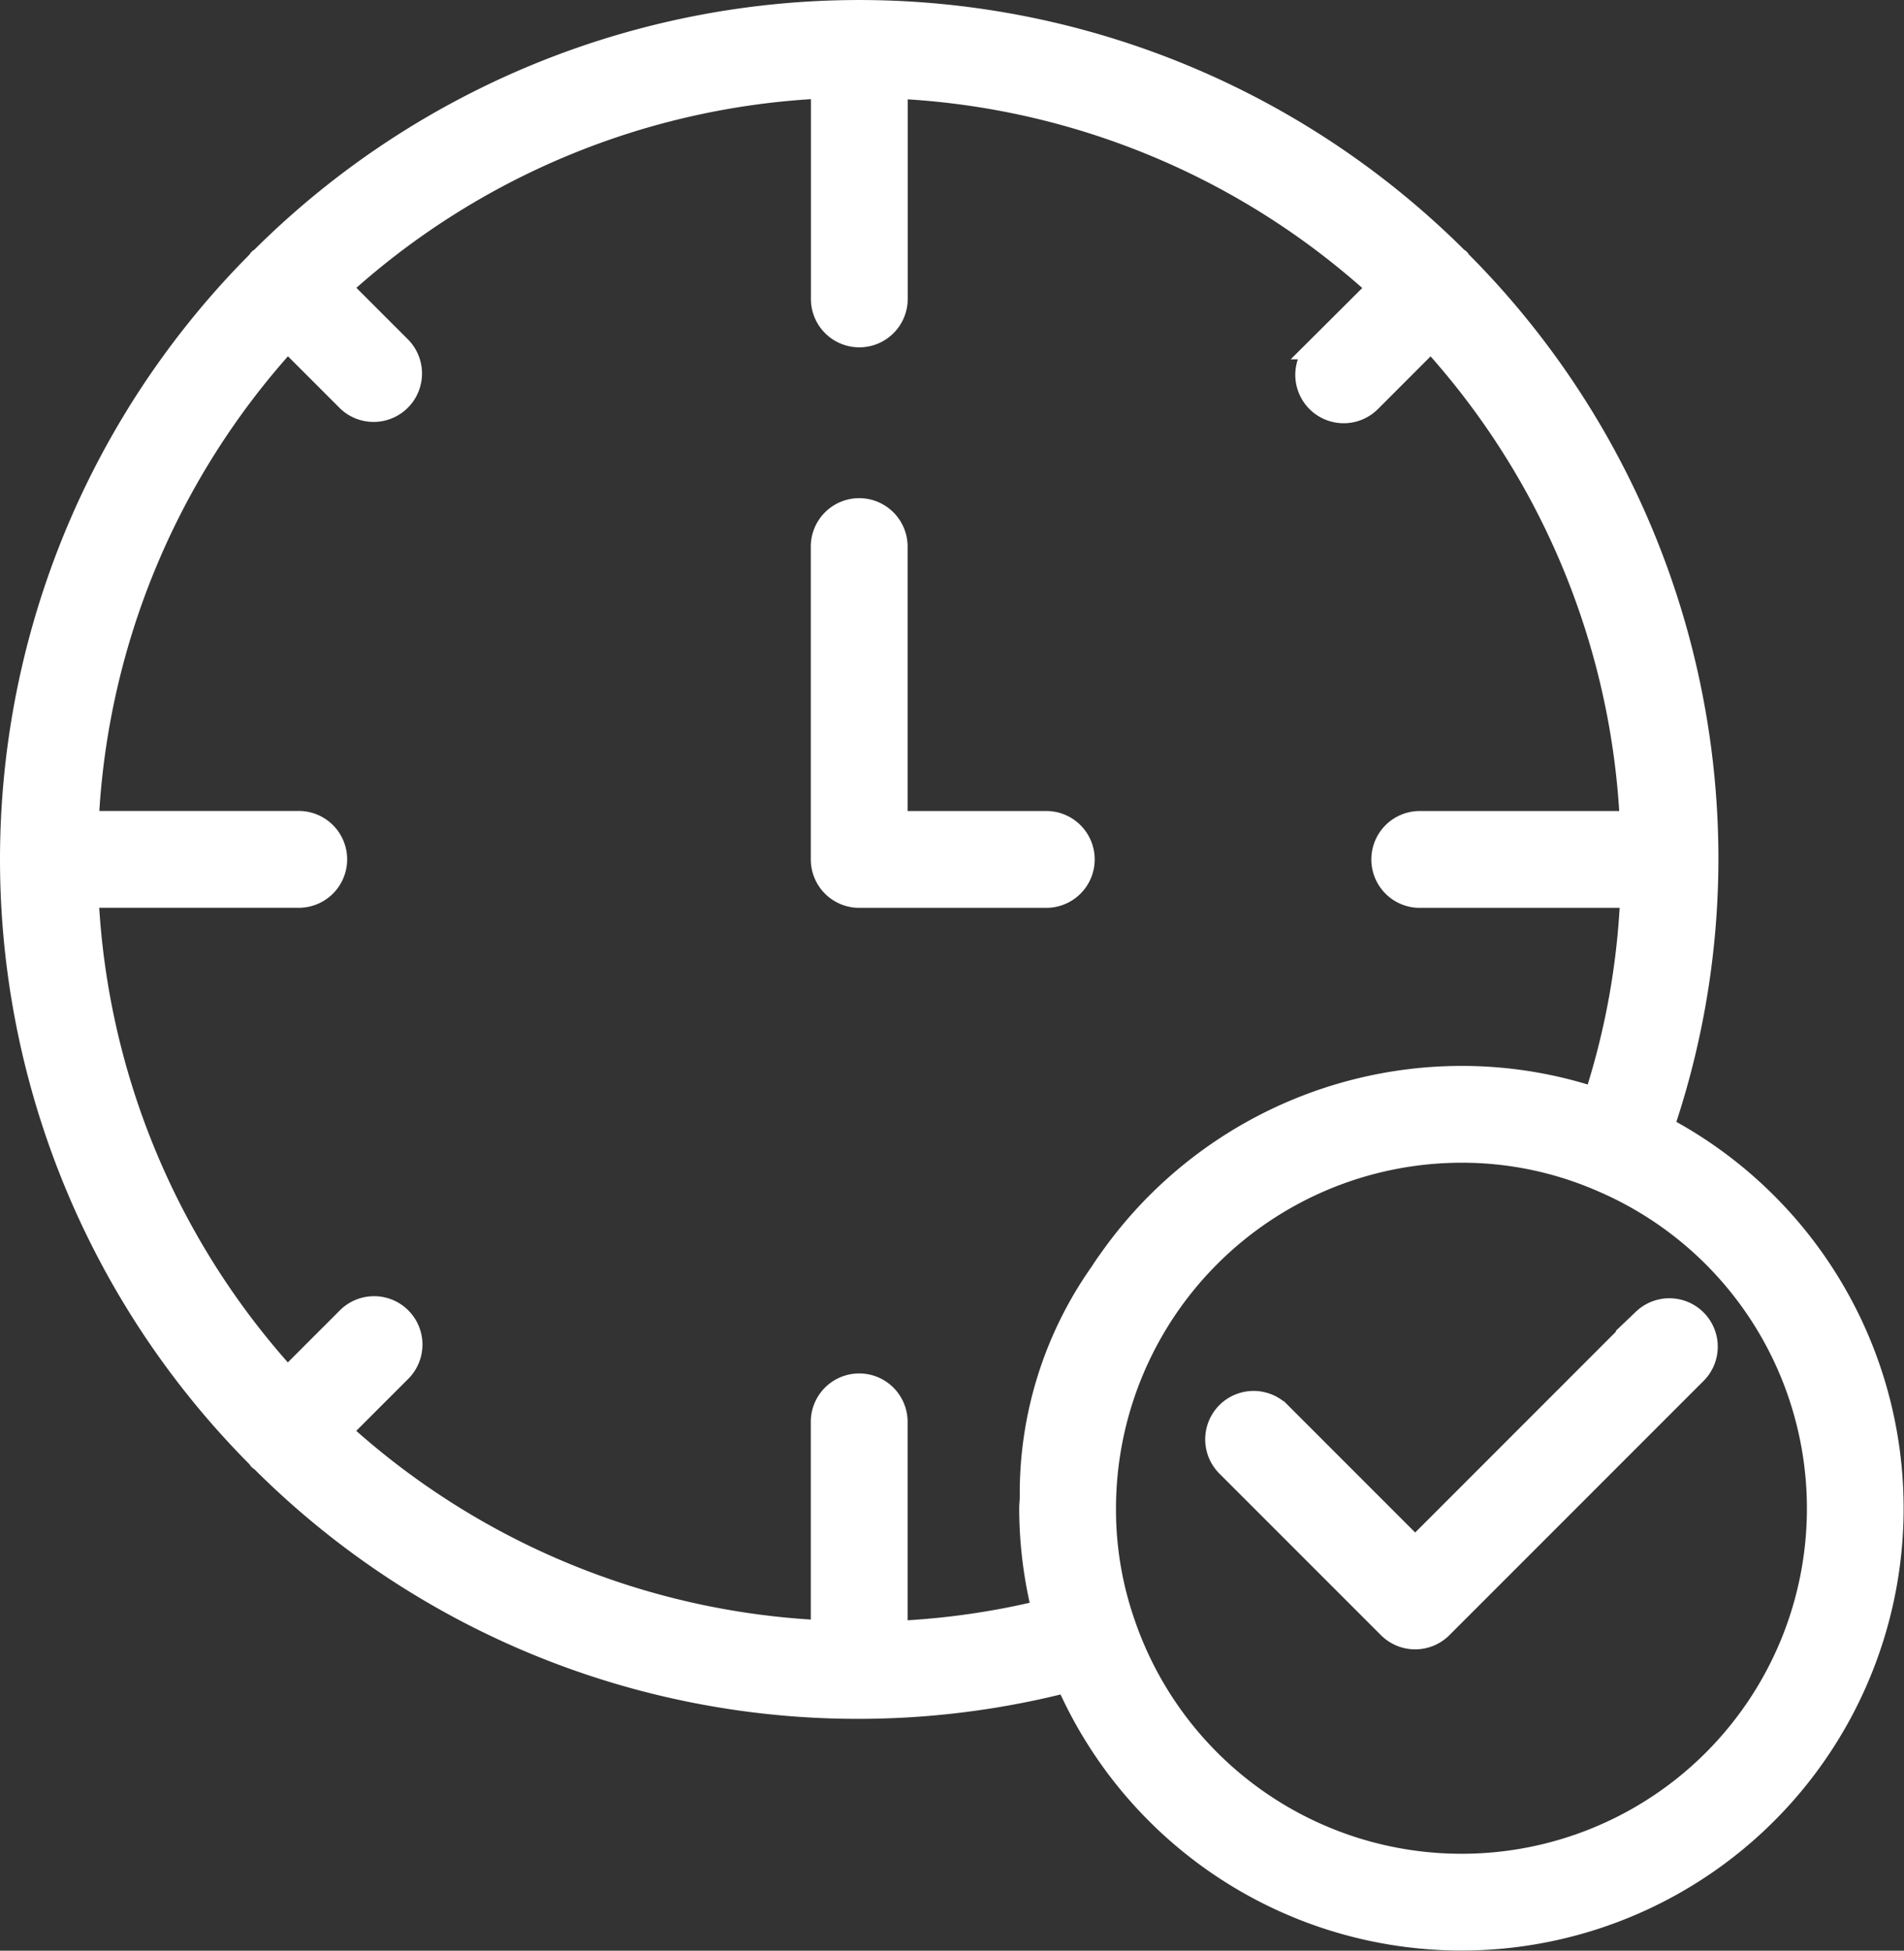 <svg xmlns="http://www.w3.org/2000/svg" width="84.017" height="86.054" viewBox="0 0 84.017 86.054">
  <rect x="0" y="0" width="84.017" height="86.054" fill="#333333" stroke="none"/>
  <g id="time_attendance_clock" data-name="time &amp; attendance clock" transform="translate(0.011 0.499)">
    <path id="Path_1004" data-name="Path 1004" d="M187.019,123.091a1.636,1.636,0,0,0-1.636-1.636h-6.62V109.331a1.636,1.636,0,1,0-3.271,0v13.76a1.636,1.636,0,0,0,1.636,1.636h8.256A1.636,1.636,0,0,0,187.019,123.091Zm0,0" transform="translate(-139.225 -85.677)" fill="#fff" stroke="#fff" stroke-width="1"/>
    <path id="Path_1005" data-name="Path 1005" d="M73.354,49.231a36.817,36.817,0,0,0,1.963-11.825A37.293,37.293,0,0,0,64.412,11.041c-.023-.026-.03-.057-.054-.081s-.055-.031-.08-.054a37.348,37.348,0,0,0-52.748,0c-.025.023-.058.031-.082.054s-.031.055-.052.081a37.34,37.34,0,0,0,0,52.747c.021.026.03.058.052.081s.058.031.082.054a37.211,37.211,0,0,0,35.542,9.743A19.007,19.007,0,1,0,73.354,49.231ZM39.538,71.507V62.185a1.636,1.636,0,0,0-3.271,0v9.29a33.944,33.944,0,0,1-21.284-8.833l2.669-2.669a1.635,1.635,0,0,0-2.312-2.313l-2.67,2.669A33.963,33.963,0,0,1,3.839,39.047h9.292a1.636,1.636,0,1,0,0-3.271H3.844a33.964,33.964,0,0,1,8.832-21.284l2.67,2.67a1.636,1.636,0,0,0,2.313-2.313l-2.67-2.67A33.947,33.947,0,0,1,36.272,3.347v9.3a1.636,1.636,0,1,0,3.271,0V3.355a33.946,33.946,0,0,1,21.285,8.833l-2.675,2.664a1.636,1.636,0,1,0,2.313,2.313l2.669-2.67a33.963,33.963,0,0,1,8.833,21.284h-9.29a1.636,1.636,0,1,0,0,3.271h9.306a33.407,33.407,0,0,1-1.608,8.916c-.03-.01-.054-.012-.082-.022a18.694,18.694,0,0,0-5.811-.921A18.992,18.992,0,0,0,48.955,55.1l-.039.053c-.12.163-.236.342-.35.517a16.846,16.846,0,0,0-3.079,9.753v.137c0,.164-.024.315-.024.476a18.852,18.852,0,0,0,.469,4.145c.028.13.05.281.079.4a33.608,33.608,0,0,1-6.474.924ZM64.48,81.779A15.744,15.744,0,0,1,49.6,71.171a15.273,15.273,0,0,1-.866-5.134A15.759,15.759,0,0,1,64.48,50.294a15.424,15.424,0,0,1,6.223,1.3A15.732,15.732,0,0,1,64.48,81.779Zm0,0" fill="#fff" stroke="#fff" stroke-width="1"/>
    <path id="Path_1006" data-name="Path 1006" d="M279.45,280.558l-10.088,10.088-6-6a1.636,1.636,0,0,0-2.313,2.313l7.156,7.156a1.636,1.636,0,0,0,2.313,0l11.244-11.244a1.636,1.636,0,0,0-2.313-2.313Zm0,0" transform="translate(-206.926 -222.833)" fill="#fff" stroke="#fff" stroke-width="1"/>
  </g>
</svg>
